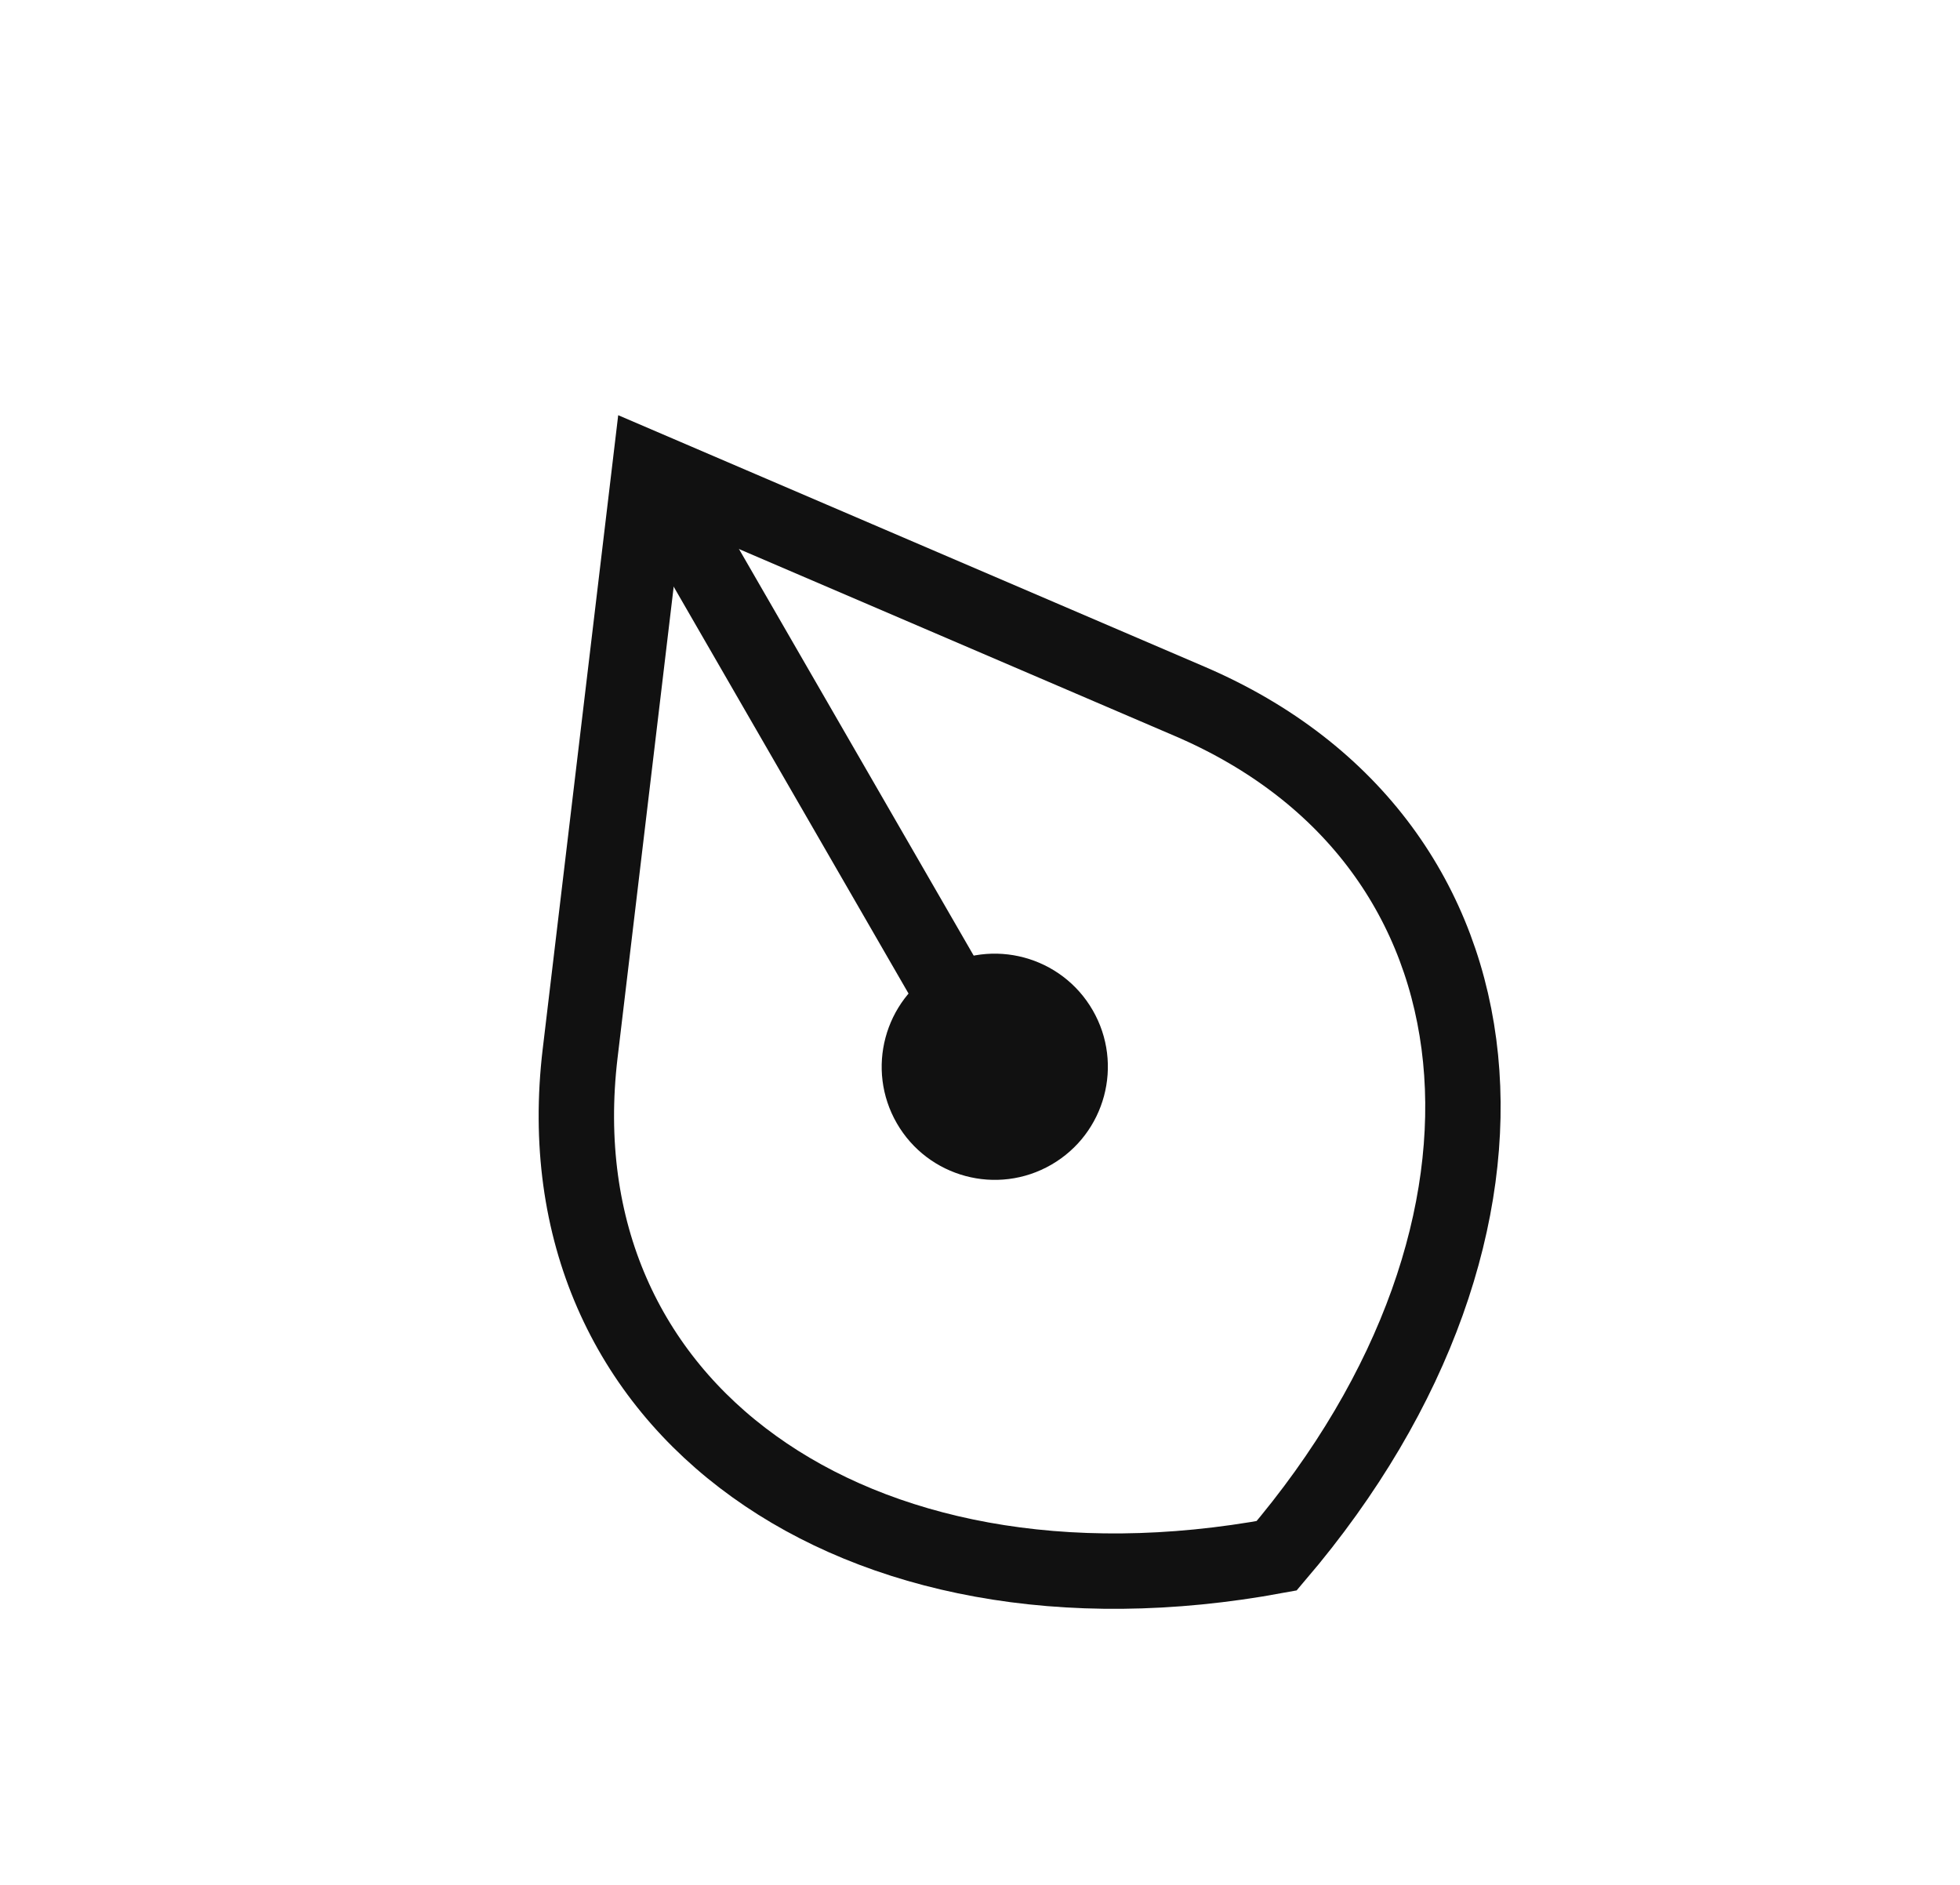 <svg width="26" height="25" fill="none" xmlns="http://www.w3.org/2000/svg"><g filter="url(#filter0_d_932_61742)"><path d="M7.996 13.17l.922-7.74 7.163 3.072c2.19.939 3.39 2.69 3.594 4.739.202 2.026-.567 4.398-2.44 6.594-2.838.524-5.278.005-6.931-1.184-1.672-1.2-2.59-3.115-2.308-5.482z" fill="#fff" stroke="#111"/><path d="M9.26 6.022l4.41 7.639" stroke="#111"/><circle cx="13.496" cy="13.349" r="1.5" transform="rotate(-30 13.496 13.349)" fill="#111"/></g><defs><filter id="filter0_d_932_61742" x="6.146" y="4.507" width="14.761" height="17.832" filterUnits="userSpaceOnUse" color-interpolation-filters="sRGB"><feFlood flood-opacity="0" result="BackgroundImageFix"/><feColorMatrix in="SourceAlpha" values="0 0 0 0 0 0 0 0 0 0 0 0 0 0 0 0 0 0 127 0" result="hardAlpha"/><feOffset dx="-.3" dy=".8"/><feGaussianBlur stdDeviation=".5"/><feColorMatrix values="0 0 0 0 0 0 0 0 0 0 0 0 0 0 0 0 0 0 0.4 0"/><feBlend in2="BackgroundImageFix" result="effect1_dropShadow_932_61742"/><feBlend in="SourceGraphic" in2="effect1_dropShadow_932_61742" result="shape"/></filter></defs></svg>